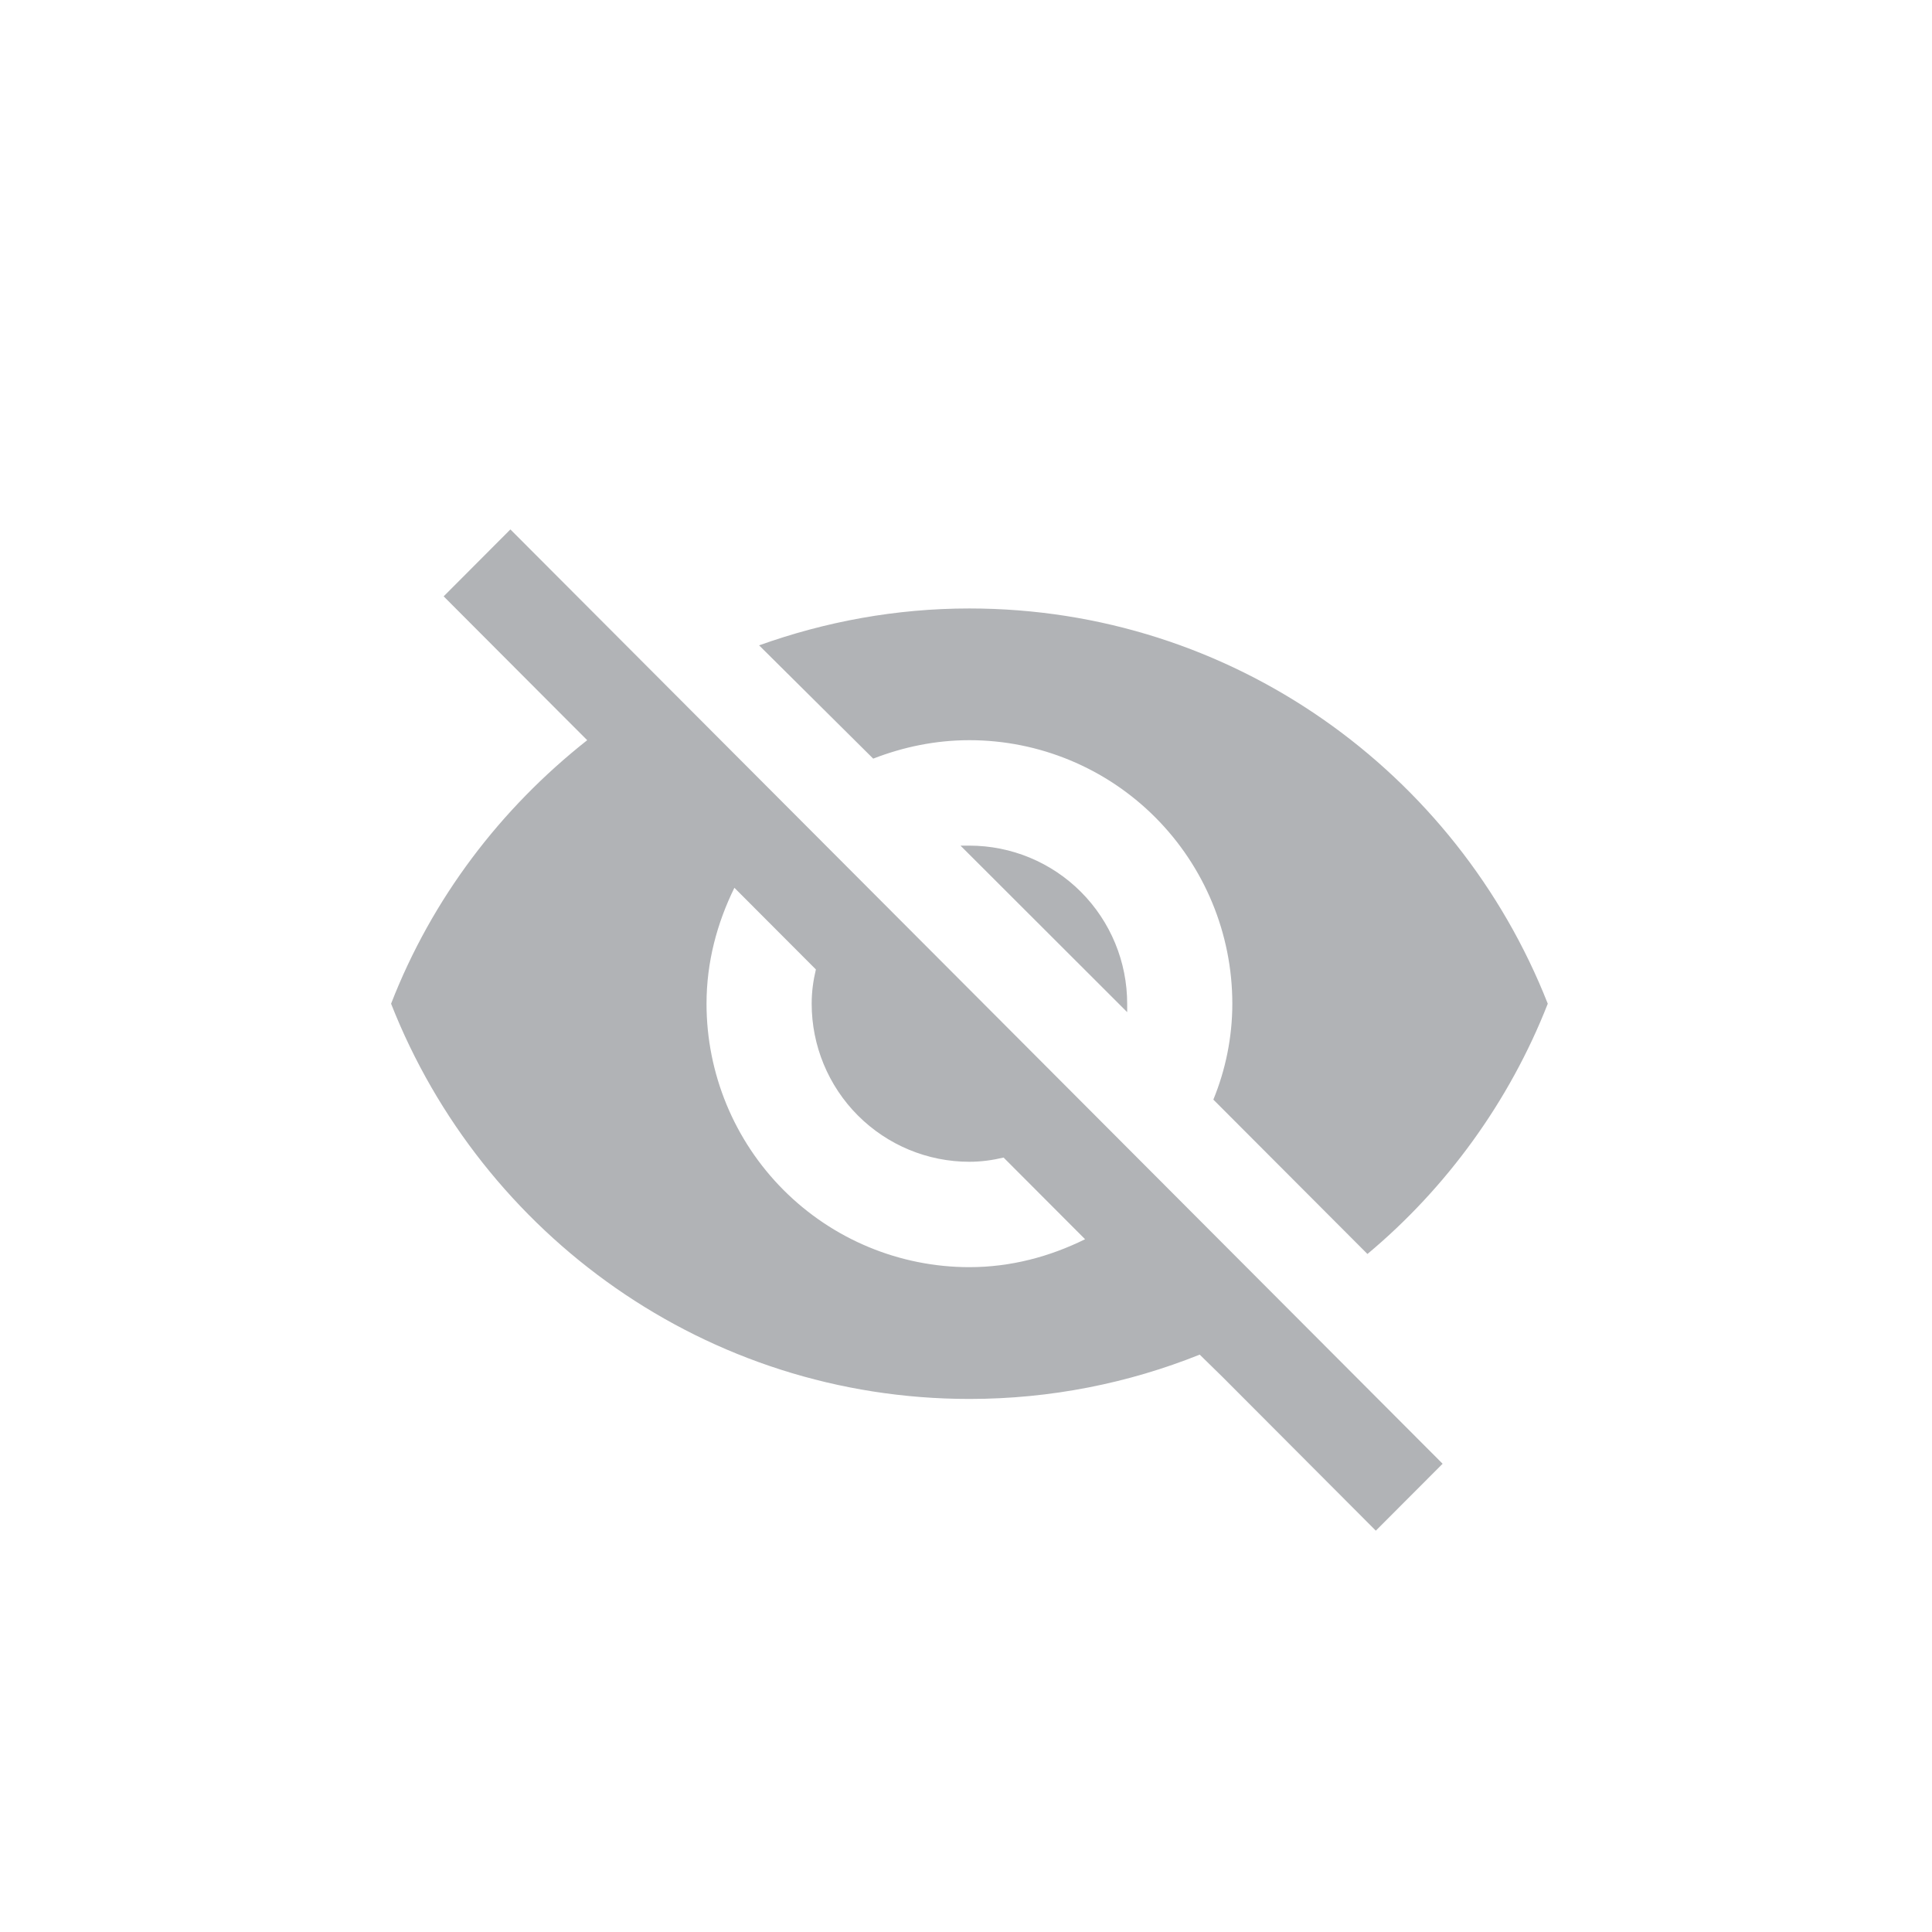 <svg width="33" height="33" viewBox="0 0 33 33" fill="none" xmlns="http://www.w3.org/2000/svg">
<path d="M16.406 14.444L19.253 17.288V17.144C19.253 16.428 18.969 15.741 18.463 15.234C17.958 14.728 17.273 14.444 16.558 14.444H16.406ZM12.544 15.164L13.936 16.559C13.891 16.748 13.864 16.937 13.864 17.144C13.864 17.86 14.148 18.547 14.653 19.053C15.159 19.56 15.844 19.844 16.558 19.844C16.756 19.844 16.953 19.817 17.142 19.772L18.534 21.167C17.932 21.464 17.268 21.644 16.558 21.644C15.367 21.644 14.225 21.17 13.383 20.326C12.541 19.482 12.068 18.337 12.068 17.144C12.068 16.433 12.248 15.767 12.544 15.164ZM7.578 10.186L9.625 12.238L10.03 12.643C8.548 13.813 7.38 15.344 6.68 17.144C8.233 21.095 12.068 23.895 16.558 23.895C17.95 23.895 19.279 23.624 20.492 23.138L20.878 23.516L23.5 26.145L24.641 25.002L8.718 9.043M16.558 12.643C17.749 12.643 18.891 13.117 19.733 13.961C20.576 14.806 21.049 15.95 21.049 17.144C21.049 17.72 20.932 18.278 20.725 18.782L23.357 21.419C24.704 20.294 25.781 18.818 26.437 17.144C24.883 13.192 21.049 10.393 16.558 10.393C15.301 10.393 14.098 10.618 12.966 11.023L14.915 12.958C15.427 12.76 15.975 12.643 16.558 12.643Z" fill="#B1B3B6"/>
</svg>
